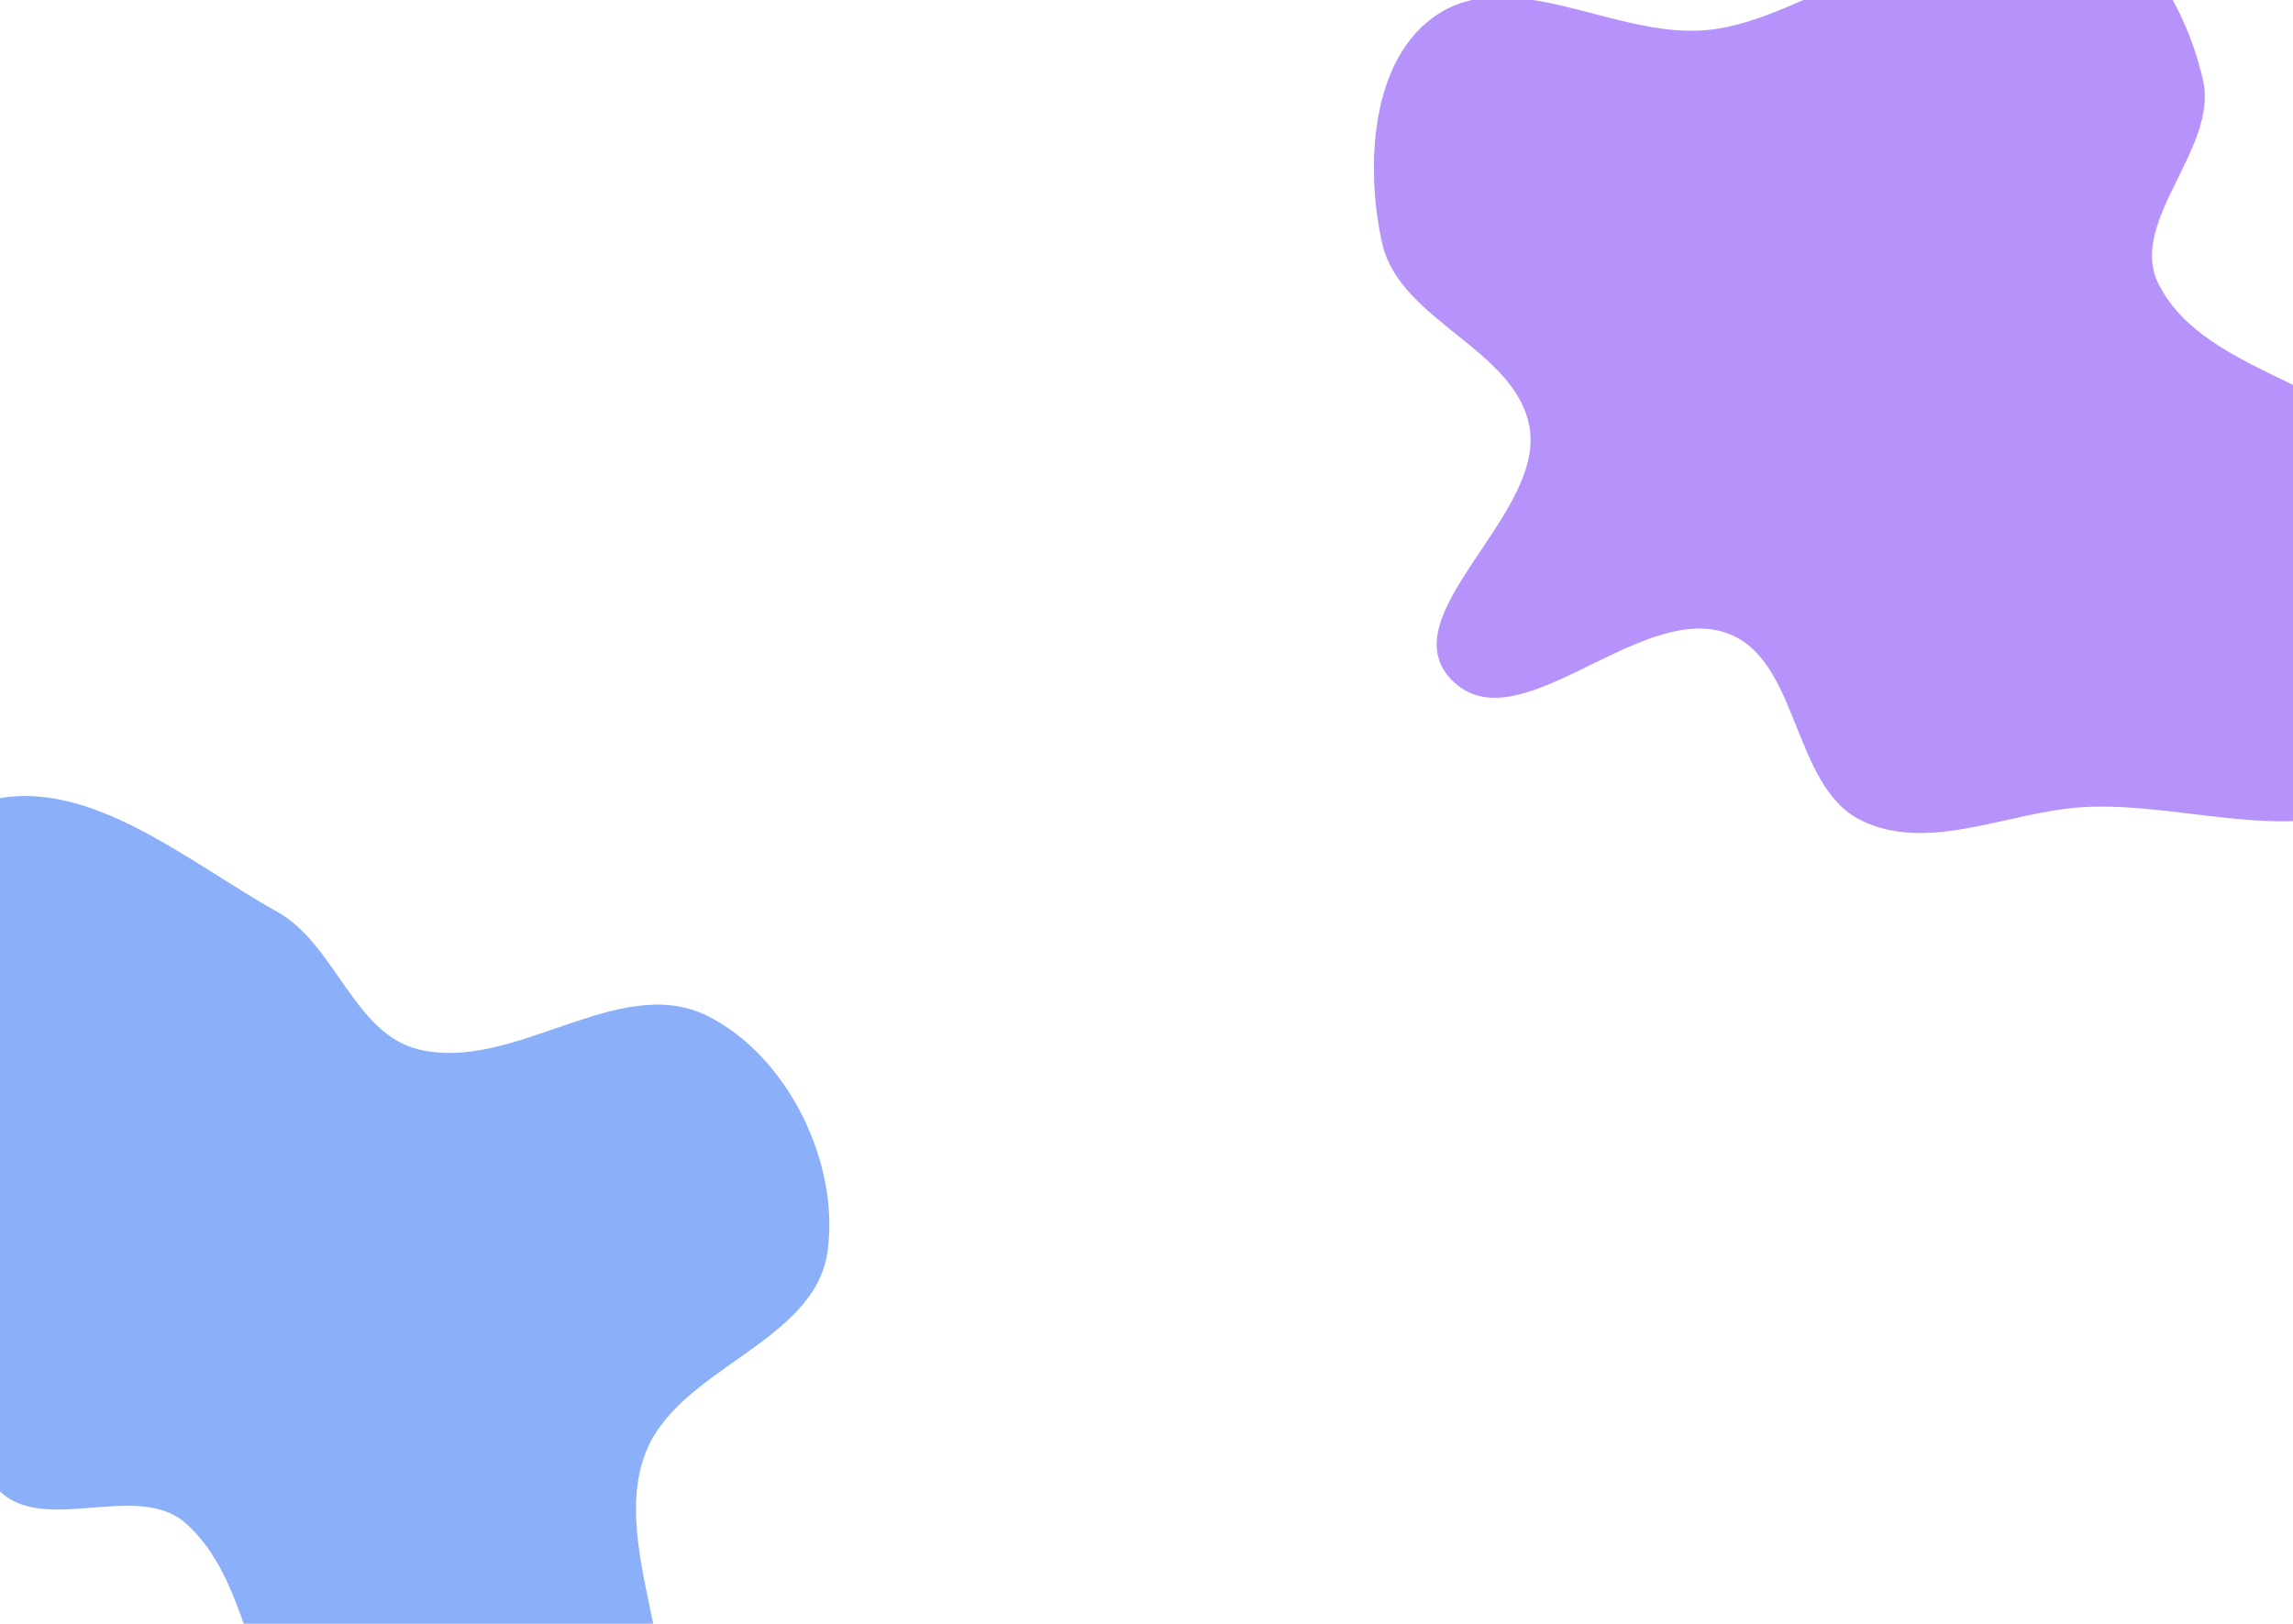 <svg xmlns="http://www.w3.org/2000/svg" width="1200" height="850" fill="none"><g clip-path="url(#a)"><g filter="url(#b)" opacity=".5"><path fill="#6C28F5" fill-rule="evenodd" d="M973.988-12.07c37.462-12.145 73.702-46.01 111.412-34.626 36.01 10.874 59.19 51.968 67.51 88.651 8.19 36.07-40.02 74.241-23.07 107.117 25.49 49.447 106.13 50.789 130.31 100.888 23.35 48.37 33.04 120.945-4.83 159.042-39.81 40.056-110.41 9.508-166.74 13.596-38.65 2.805-79.84 23.96-114.592 6.824-36.606-18.049-32.019-84.875-70.616-98.142-46.585-16.014-109.745 59.937-143.871 24.412-32.206-33.525 48.309-85.543 41.039-131.459-6.536-41.276-68.056-56.012-77.181-96.793-9.079-40.57-5.982-96.872 28.723-119.76 39.684-26.17 93.238 12.317 140.586 8.103 28.902-2.573 53.718-18.905 81.32-27.853z" clip-rule="evenodd"/></g><g filter="url(#c)" opacity=".5"><path fill="#175FF1" fill-rule="evenodd" d="M370.031 531.689c42.166 20.896 69.642 77.047 63.023 123.639-6.829 48.066-79.227 60.803-95.716 106.466-19.864 55.012 35.044 129.756-4.982 172.402-36.471 38.86-111.098 27.165-157.158.354-46.317-26.96-37.932-101.963-78.186-137.343-25.354-22.284-74.716 6.951-97.99-17.498-22.37-23.5 2.064-64.838-9.314-95.223-18-48.077-75.332-79.891-75.476-131.227-.145-51.655 25.669-116.589 74.737-132.73 53.525-17.606 106.985 29.266 156.158 56.779 30.571 17.106 40 63.797 74.051 72.031 50.062 12.105 104.704-40.52 150.853-17.65z" clip-rule="evenodd"/></g></g><defs><filter id="b" width="1061.73" height="985.054" x="469" y="-299" color-interpolation-filters="sRGB" filterUnits="userSpaceOnUse"><feFlood flood-opacity="0" result="BackgroundImageFix"/><feBlend in="SourceGraphic" in2="BackgroundImageFix" result="shape"/><feGaussianBlur result="effect1_foregroundBlur_201_266" stdDeviation="125"/></filter><filter id="c" width="1019.8" height="1042.51" x="-335.769" y="166.676" color-interpolation-filters="sRGB" filterUnits="userSpaceOnUse"><feFlood flood-opacity="0" result="BackgroundImageFix"/><feBlend in="SourceGraphic" in2="BackgroundImageFix" result="shape"/><feGaussianBlur result="effect1_foregroundBlur_201_266" stdDeviation="125"/></filter><clipPath id="a"><path fill="#fff" d="M0 0h1200v850H0z"/></clipPath></defs></svg>